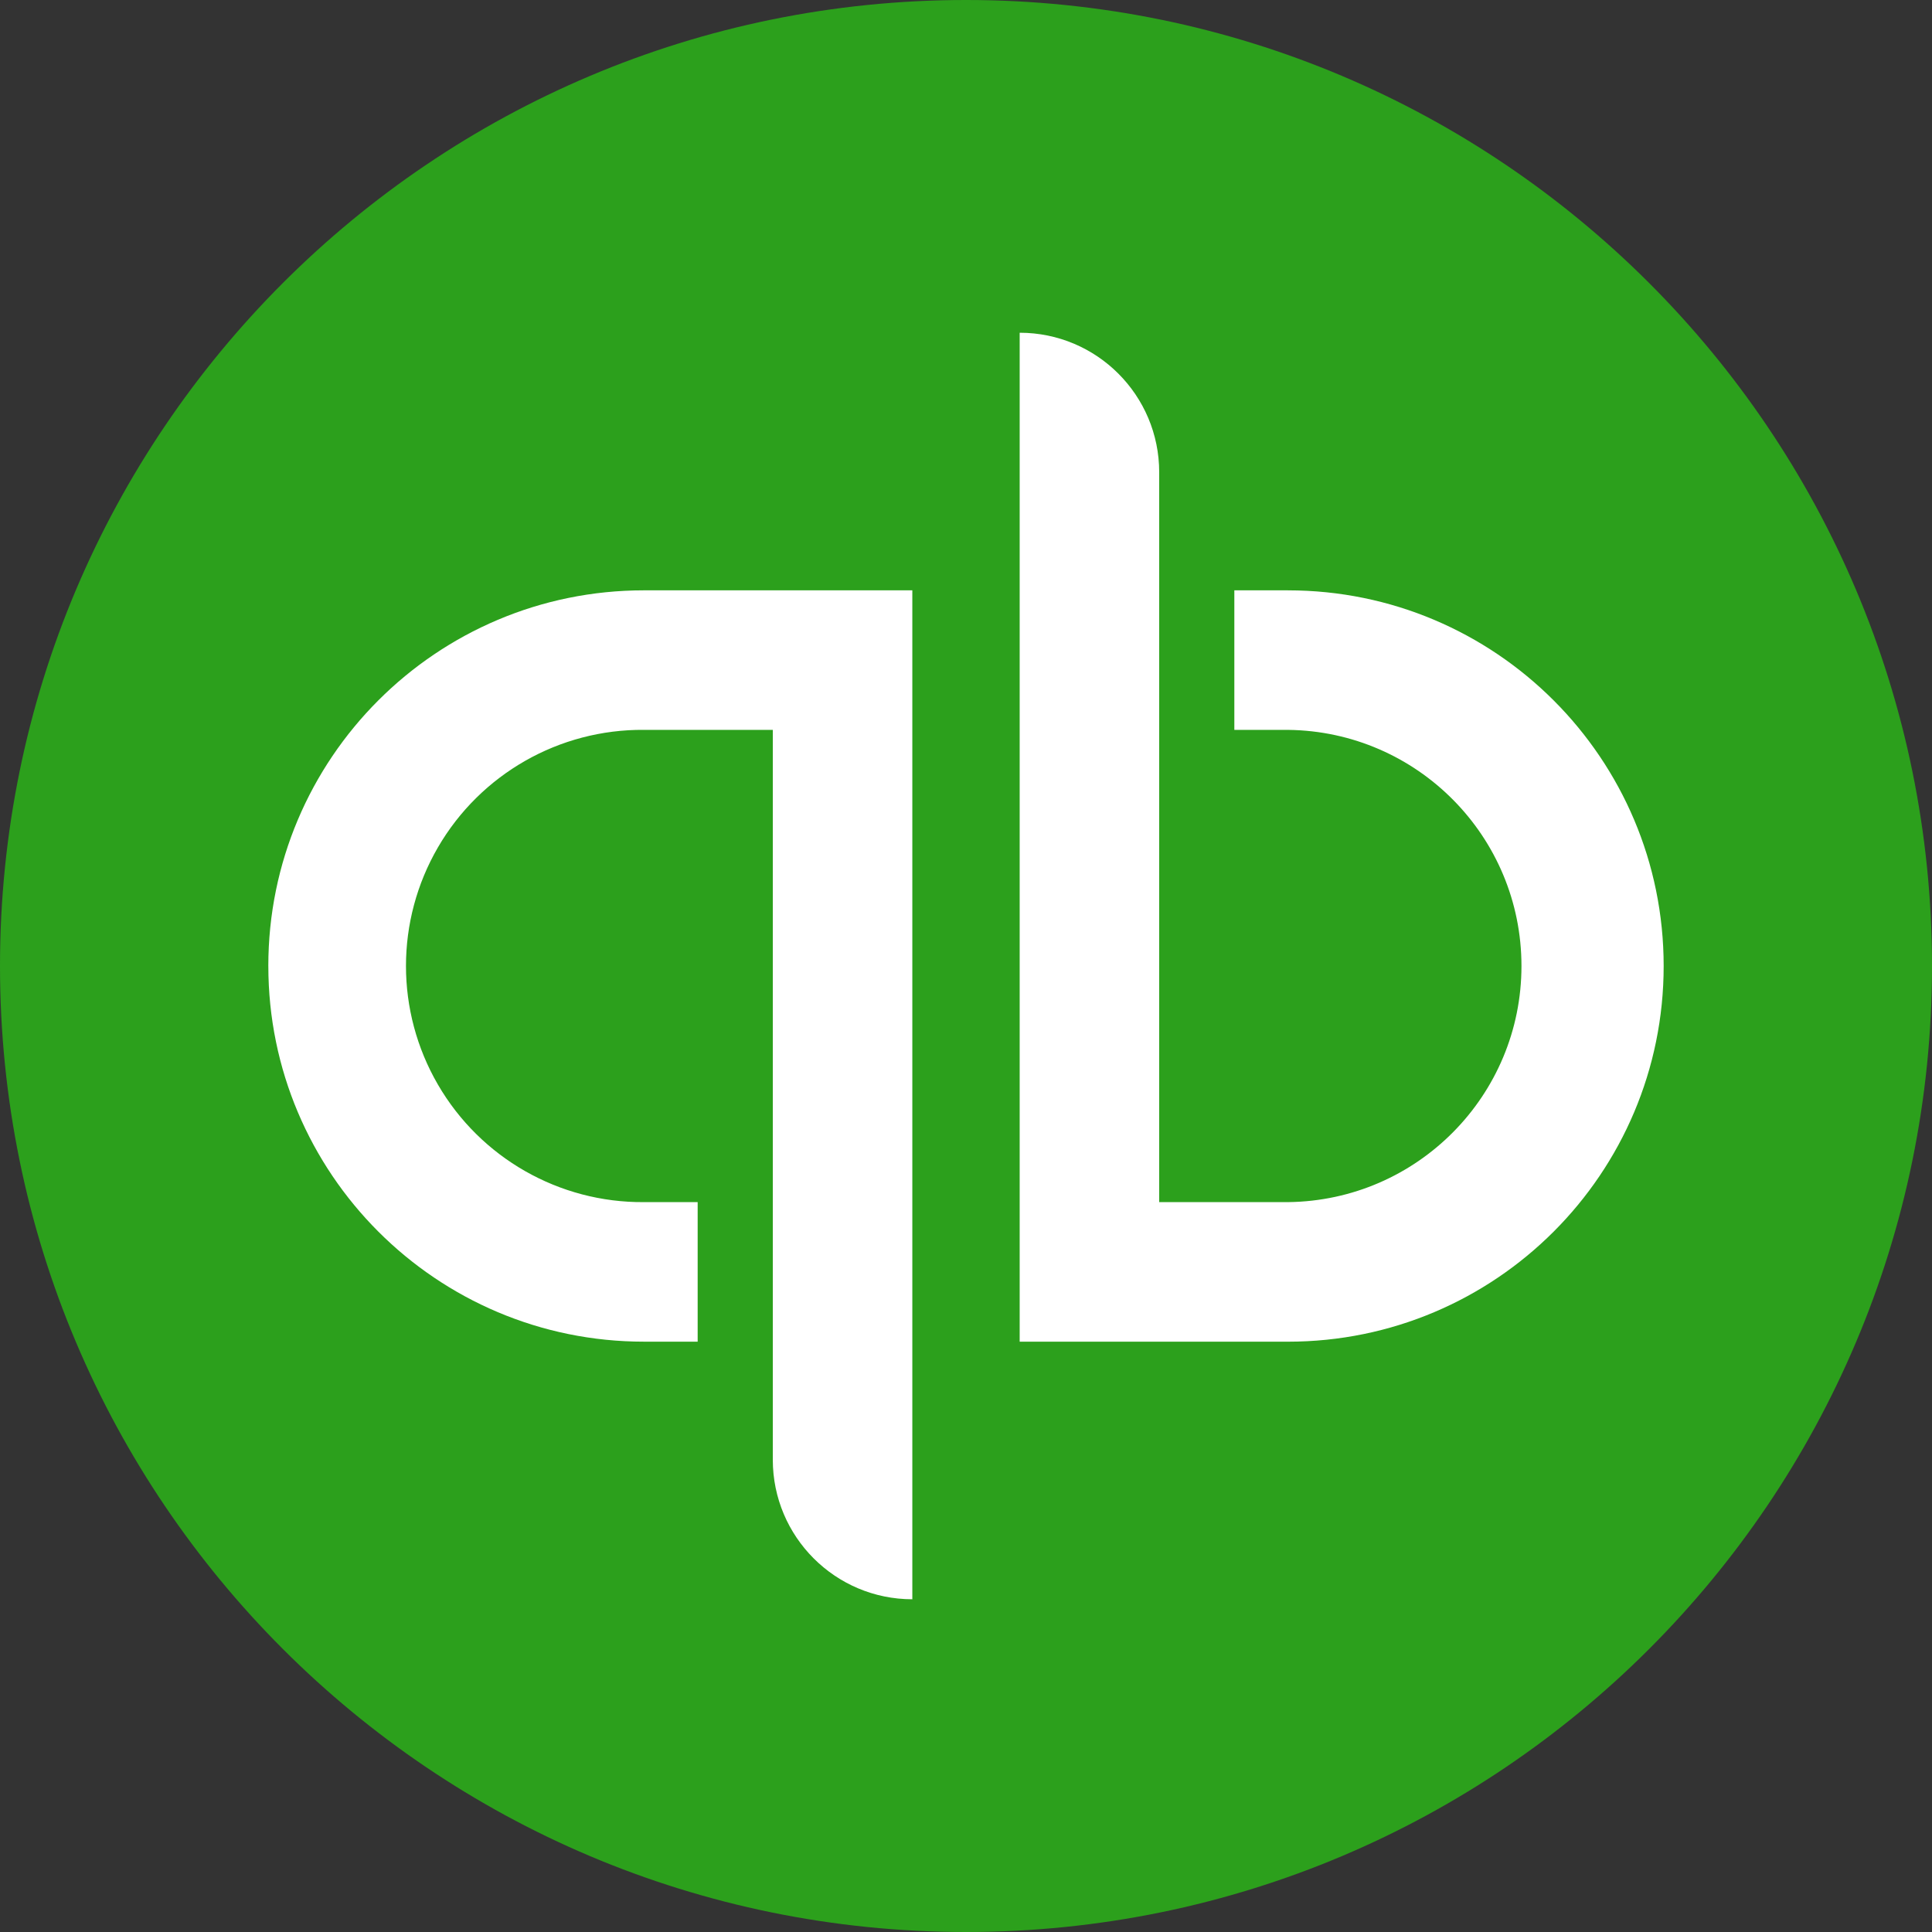 <?xml version="1.0" encoding="UTF-8"?>
<svg xmlns="http://www.w3.org/2000/svg" xmlns:xlink="http://www.w3.org/1999/xlink" width="500px" height="500px" viewBox="0 0 500 500" version="1.1">
<rect x="0" y="0" width="500" height="500" fill="#333333" stroke="none"/>
<g id="surface1">
<path style=" stroke:none;fill-rule:nonzero;fill:rgb(17.255%,62.745%,10.98%);fill-opacity:1;" d="M 250 500 C 388.07 500 500 388.07 500 250 C 500 111.93 388.07 0 250 0 C 111.93 0 0 111.93 0 250 C 0 388.07 111.93 500 250 500 Z M 250 500 "/>
<path style=" stroke:none;fill-rule:nonzero;fill:rgb(100%,100%,100%);fill-opacity:1;" d="M 69.445 250 C 69.445 303.695 112.973 347.223 166.668 347.223 L 180.555 347.223 L 180.555 311.109 L 166.668 311.109 C 144.719 311.285 124.359 299.676 113.336 280.695 C 102.309 261.715 102.309 238.281 113.336 219.301 C 124.359 200.32 144.719 188.711 166.668 188.887 L 200 188.887 L 200 377.777 C 200.008 397.719 216.168 413.883 236.109 413.891 L 236.109 152.777 L 166.668 152.777 C 112.973 152.773 69.441 196.305 69.441 250 Z M 333.332 152.777 L 319.445 152.777 L 319.445 188.891 L 333.332 188.891 C 366.812 189.27 393.754 216.52 393.754 250 C 393.754 283.48 366.812 310.73 333.332 311.109 L 300 311.109 L 300 122.227 C 300.004 102.281 283.836 86.113 263.891 86.113 L 263.891 347.227 L 333.332 347.227 C 387.027 347.227 430.555 303.699 430.555 250.004 C 430.555 196.309 387.027 152.781 333.332 152.781 Z M 333.332 152.777 "/>
</g>
</svg>
